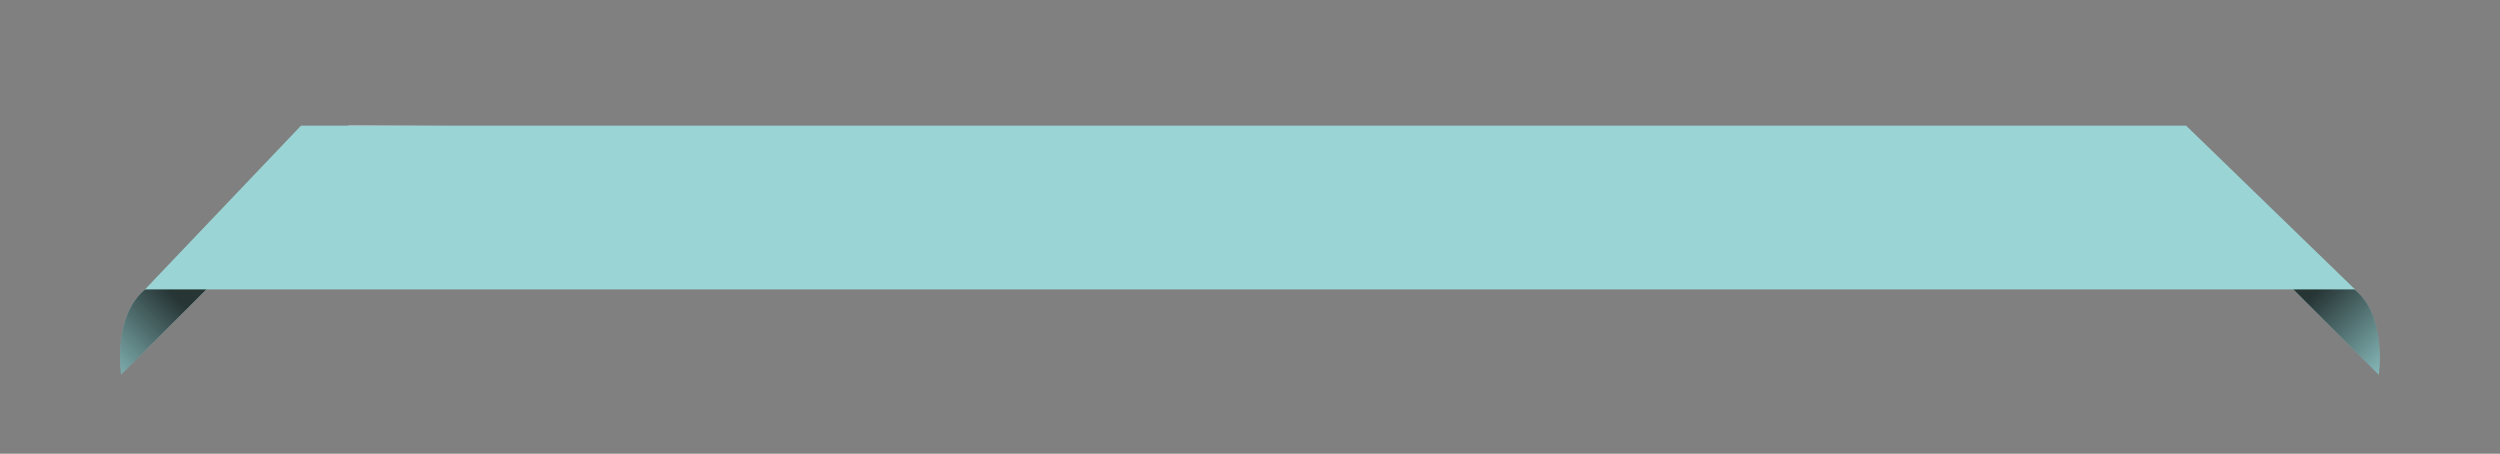 <?xml version="1.0" encoding="utf-8"?>
<!-- Generator: Adobe Illustrator 25.4.1, SVG Export Plug-In . SVG Version: 6.00 Build 0)  -->
<svg version="1.1" id="Layer_1" xmlns="http://www.w3.org/2000/svg" xmlns:xlink="http://www.w3.org/1999/xlink" x="0px" y="0px"
	 viewBox="0 0 387.9 70.4" style="enable-background:new 0 0 387.9 70.4;" xml:space="preserve">
<rect x="0" y="0" width="387.9" height="70.4" fill="#808080" stroke="none"/>
<style type="text/css">
	.st0{fill:#9BD4D5;}
	.st1{opacity:0.75;fill:url(#Path_2532_00000152952423556160474180000017455559509397575569_);enable-background:new    ;}
	.st2{opacity:0.75;fill:url(#Path_2534_00000079472121912019587300000017797418124362623361_);enable-background:new    ;}
	.st3{clip-path:url(#SVGID_00000057868038355560442140000000439378631310419843_);}
	.st4{fill:url(#Path_2537_00000075162415661004779920000011977617506541443258_);}
	.st5{clip-path:url(#Path_2536-2_00000146488436555248356020000014717199321763883412_);}
	.st6{fill:url(#Path_2529_00000056425052208066001370000013824356183612254097_);}
</style>
<g id="BlueRibbon" transform="translate(38.15 19.5)">
	<g id="Group_1669" transform="translate(317.151 24.863) rotate(-45)">
		<path id="Path_2531" class="st0" d="M0,0v19.5c0,0,7.4-5.5,6.7-12L6.3,1.1L0,0z"/>
		
			<linearGradient id="Path_2532_00000005978228824916518880000016868754563876976261_" gradientUnits="userSpaceOnUse" x1="-15896.239" y1="-6152.278" x2="-15896.239" y2="-6151.278" gradientTransform="matrix(6.773 0 0 19.468 107672.617 119777.047)">
			<stop  offset="0" style="stop-color:#000000"/>
			<stop  offset="1" style="stop-color:#000000;stop-opacity:0"/>
		</linearGradient>
		
			<path id="Path_2532" style="opacity:0.75;fill:url(#Path_2532_00000005978228824916518880000016868754563876976261_);enable-background:new    ;" d="
			M0,0v19.5c0,0,7.4-5.5,6.7-12L6.3,1.1L0,0z"/>
	</g>
	<g id="Group_1670" transform="translate(-19.36 38.628) rotate(-135)">
		<path id="Path_2533" class="st0" d="M0,19.5V0c0,0,7.4,5.5,6.7,12l-0.4,6.4L0,19.5z"/>
		
			<linearGradient id="Path_2534_00000047741122813343757510000007298474638205969832_" gradientUnits="userSpaceOnUse" x1="-6996.703" y1="-10988.181" x2="-6996.703" y2="-10989.181" gradientTransform="matrix(6.773 0 0 19.468 47394.043 213934.188)">
			<stop  offset="0" style="stop-color:#000000"/>
			<stop  offset="1" style="stop-color:#000000;stop-opacity:0"/>
		</linearGradient>
		
			<path id="Path_2534" style="opacity:0.75;fill:url(#Path_2534_00000047741122813343757510000007298474638205969832_);enable-background:new    ;" d="
			M0,19.5V0c0,0,7.4,5.5,6.7,12l-0.4,6.4L0,19.5z"/>
	</g>
	<g id="Group_1673" transform="translate(8.514 0)">
		<g transform="matrix(1, 0, 0, 1, -46.66, -19.5)">
		</g>
		<g id="Group_1672" transform="translate(-28.296)">
			<g>
				<g>
					<g>
						<g>
							<defs>
								<polygon id="SVGID_1_" points="32.3,0 64.3,0 39.2,18.7 7.2,18.7 								"/>
							</defs>
							<clipPath id="SVGID_00000133525754433163438040000013497424132249511604_">
								<use xlink:href="#SVGID_1_"  style="overflow:visible;"/>
							</clipPath>
							<g id="Group_1671" style="clip-path:url(#SVGID_00000133525754433163438040000013497424132249511604_);">
								
									<linearGradient id="Path_2537_00000144320973410749192770000003996595745218392488_" gradientUnits="userSpaceOnUse" x1="-15379.837" y1="806.656" x2="-15379.837" y2="807.73" gradientTransform="matrix(50.879 -45.811 12.726 14.134 772269.375 -715971.25)">
									<stop  offset="0" style="stop-color:#FFFFFF;stop-opacity:0"/>
									<stop  offset="0.515" style="stop-color:#FFFFFF"/>
									<stop  offset="1" style="stop-color:#FFFFFF;stop-opacity:0"/>
								</linearGradient>
								<path id="Path_2537" style="fill:url(#Path_2537_00000144320973410749192770000003996595745218392488_);" d="M7.5,21.1
									l45.2-33.8L64-2.3L18.8,31.5L7.5,21.1z"/>
							</g>
						</g>
					</g>
				</g>
			</g>
		</g>
	</g>
</g>
<path id="Path_2536-2" class="st0" d="M46.7,19.5h292.5l26.2,25.4H22.5L46.7,19.5z"/>
<g>
	<defs>
		<path id="Path_2536-2_00000097492777329351574720000018108554075719739309_" d="M46.7,19.5h292.5l26.2,25.4H22.5L46.7,19.5z"/>
	</defs>
	<clipPath id="Path_2536-2_00000093873592567367355550000007677973899258448277_">
		<use xlink:href="#Path_2536_x002D_2_00000097492777329351574720000018108554075719739309_"  style="overflow:visible;"/>
	</clipPath>
	<g id="Group_1666" style="clip-path:url(#Path_2536-2_00000093873592567367355550000007677973899258448277_);">
		
			<linearGradient id="Path_2529_00000028317125817714058750000012127644877296173965_" gradientUnits="userSpaceOnUse" x1="-11479.709" y1="1160.557" x2="-11479.709" y2="1159.557" gradientTransform="matrix(50.879 -45.811 -12.726 -14.134 598889.812 -509477.281)">
			<stop  offset="0" style="stop-color:#FFFFFF;stop-opacity:0"/>
			<stop  offset="0.515" style="stop-color:#FFFFFF"/>
			<stop  offset="1" style="stop-color:#FFFFFF;stop-opacity:0"/>
		</linearGradient>
		<path id="Path_2529" style="fill:url(#Path_2529_00000028317125817714058750000012127644877296173965_);" d="M22.2,44L73.1-1.8
			l12.7,14.1L35,58.1L22.2,44z"/>
	</g>
</g>
</svg>
